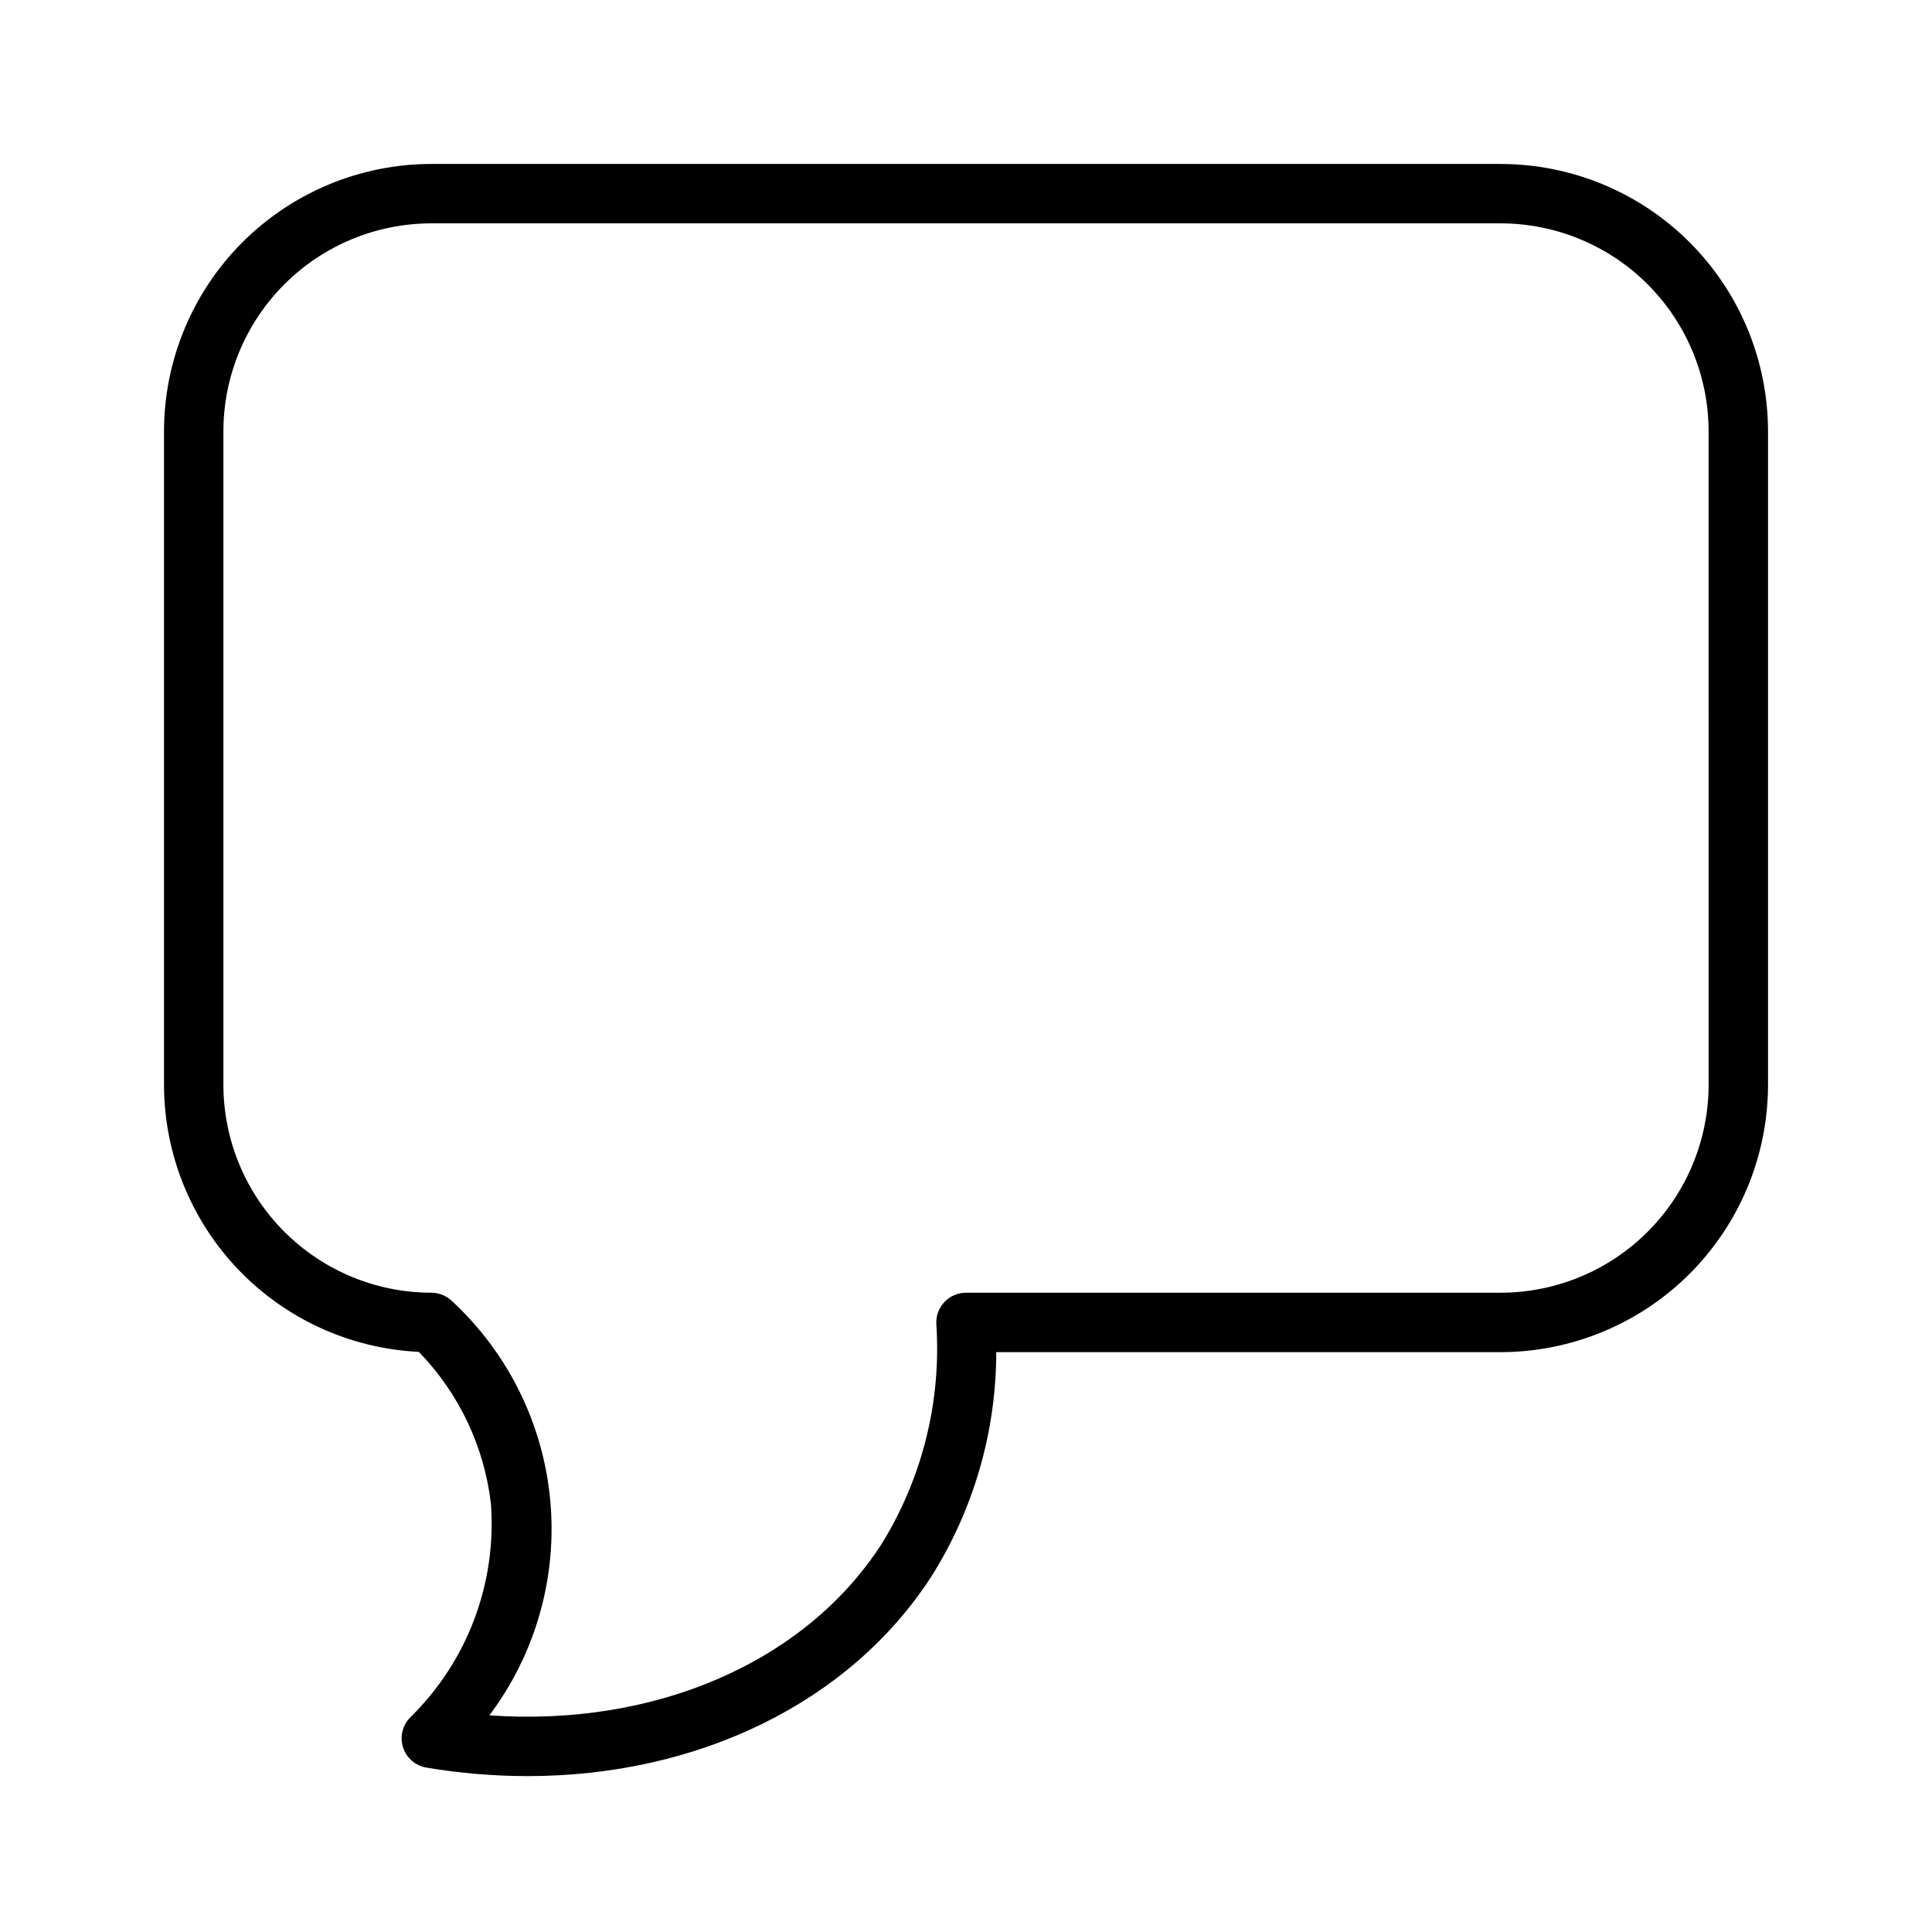 <?xml version="1.0" encoding="UTF-8"?>
<!-- Uploaded to: ICON Repo, www.iconrepo.com, Generator: ICON Repo Mixer Tools -->
<svg fill="#000000" width="800px" height="800px" version="1.1" viewBox="144 144 512 512" xmlns="http://www.w3.org/2000/svg">
 <path d="m541.7 187.45h-283.39c-18.781 0.023-36.789 7.492-50.074 20.773-13.281 13.285-20.75 31.293-20.773 50.074v173.19c0.023 18.207 7.047 35.711 19.617 48.883 12.57 13.172 29.723 21.008 47.91 21.887 10.629 10.941 17.348 25.09 19.109 40.242 1.566 21.047-6.211 41.719-21.266 56.516-2.133 2.066-2.922 5.156-2.039 7.992 0.879 2.836 3.281 4.934 6.211 5.426 8.863 1.492 17.832 2.25 26.82 2.258 45.059 0 85.391-19.422 107.05-52.98 11.184-17.785 17.129-38.367 17.145-59.375h133.68c18.785-0.023 36.793-7.492 50.074-20.773 13.281-13.285 20.754-31.293 20.773-50.074v-173.19c-0.02-18.781-7.492-36.789-20.773-50.074-13.281-13.281-31.289-20.75-50.074-20.773zm55.105 244.03v0.004c-0.02 14.609-5.828 28.613-16.16 38.945-10.328 10.332-24.336 16.141-38.945 16.156h-141.7c-2.156 0-4.219 0.887-5.703 2.449-1.488 1.562-2.266 3.664-2.16 5.816 1.363 20.473-3.703 40.859-14.496 58.312-20.32 31.488-60.16 48.52-103.95 45.422 12.234-16.293 17.988-36.547 16.145-56.84-1.84-20.293-11.148-39.18-26.117-53.004-1.461-1.383-3.398-2.156-5.414-2.156-14.609-0.016-28.613-5.824-38.945-16.156-10.332-10.332-16.141-24.336-16.156-38.945v-173.19c0.016-14.609 5.824-28.613 16.156-38.945s24.336-16.141 38.945-16.156h283.39c14.609 0.016 28.617 5.824 38.945 16.156 10.332 10.332 16.141 24.336 16.16 38.945z"/>
</svg>